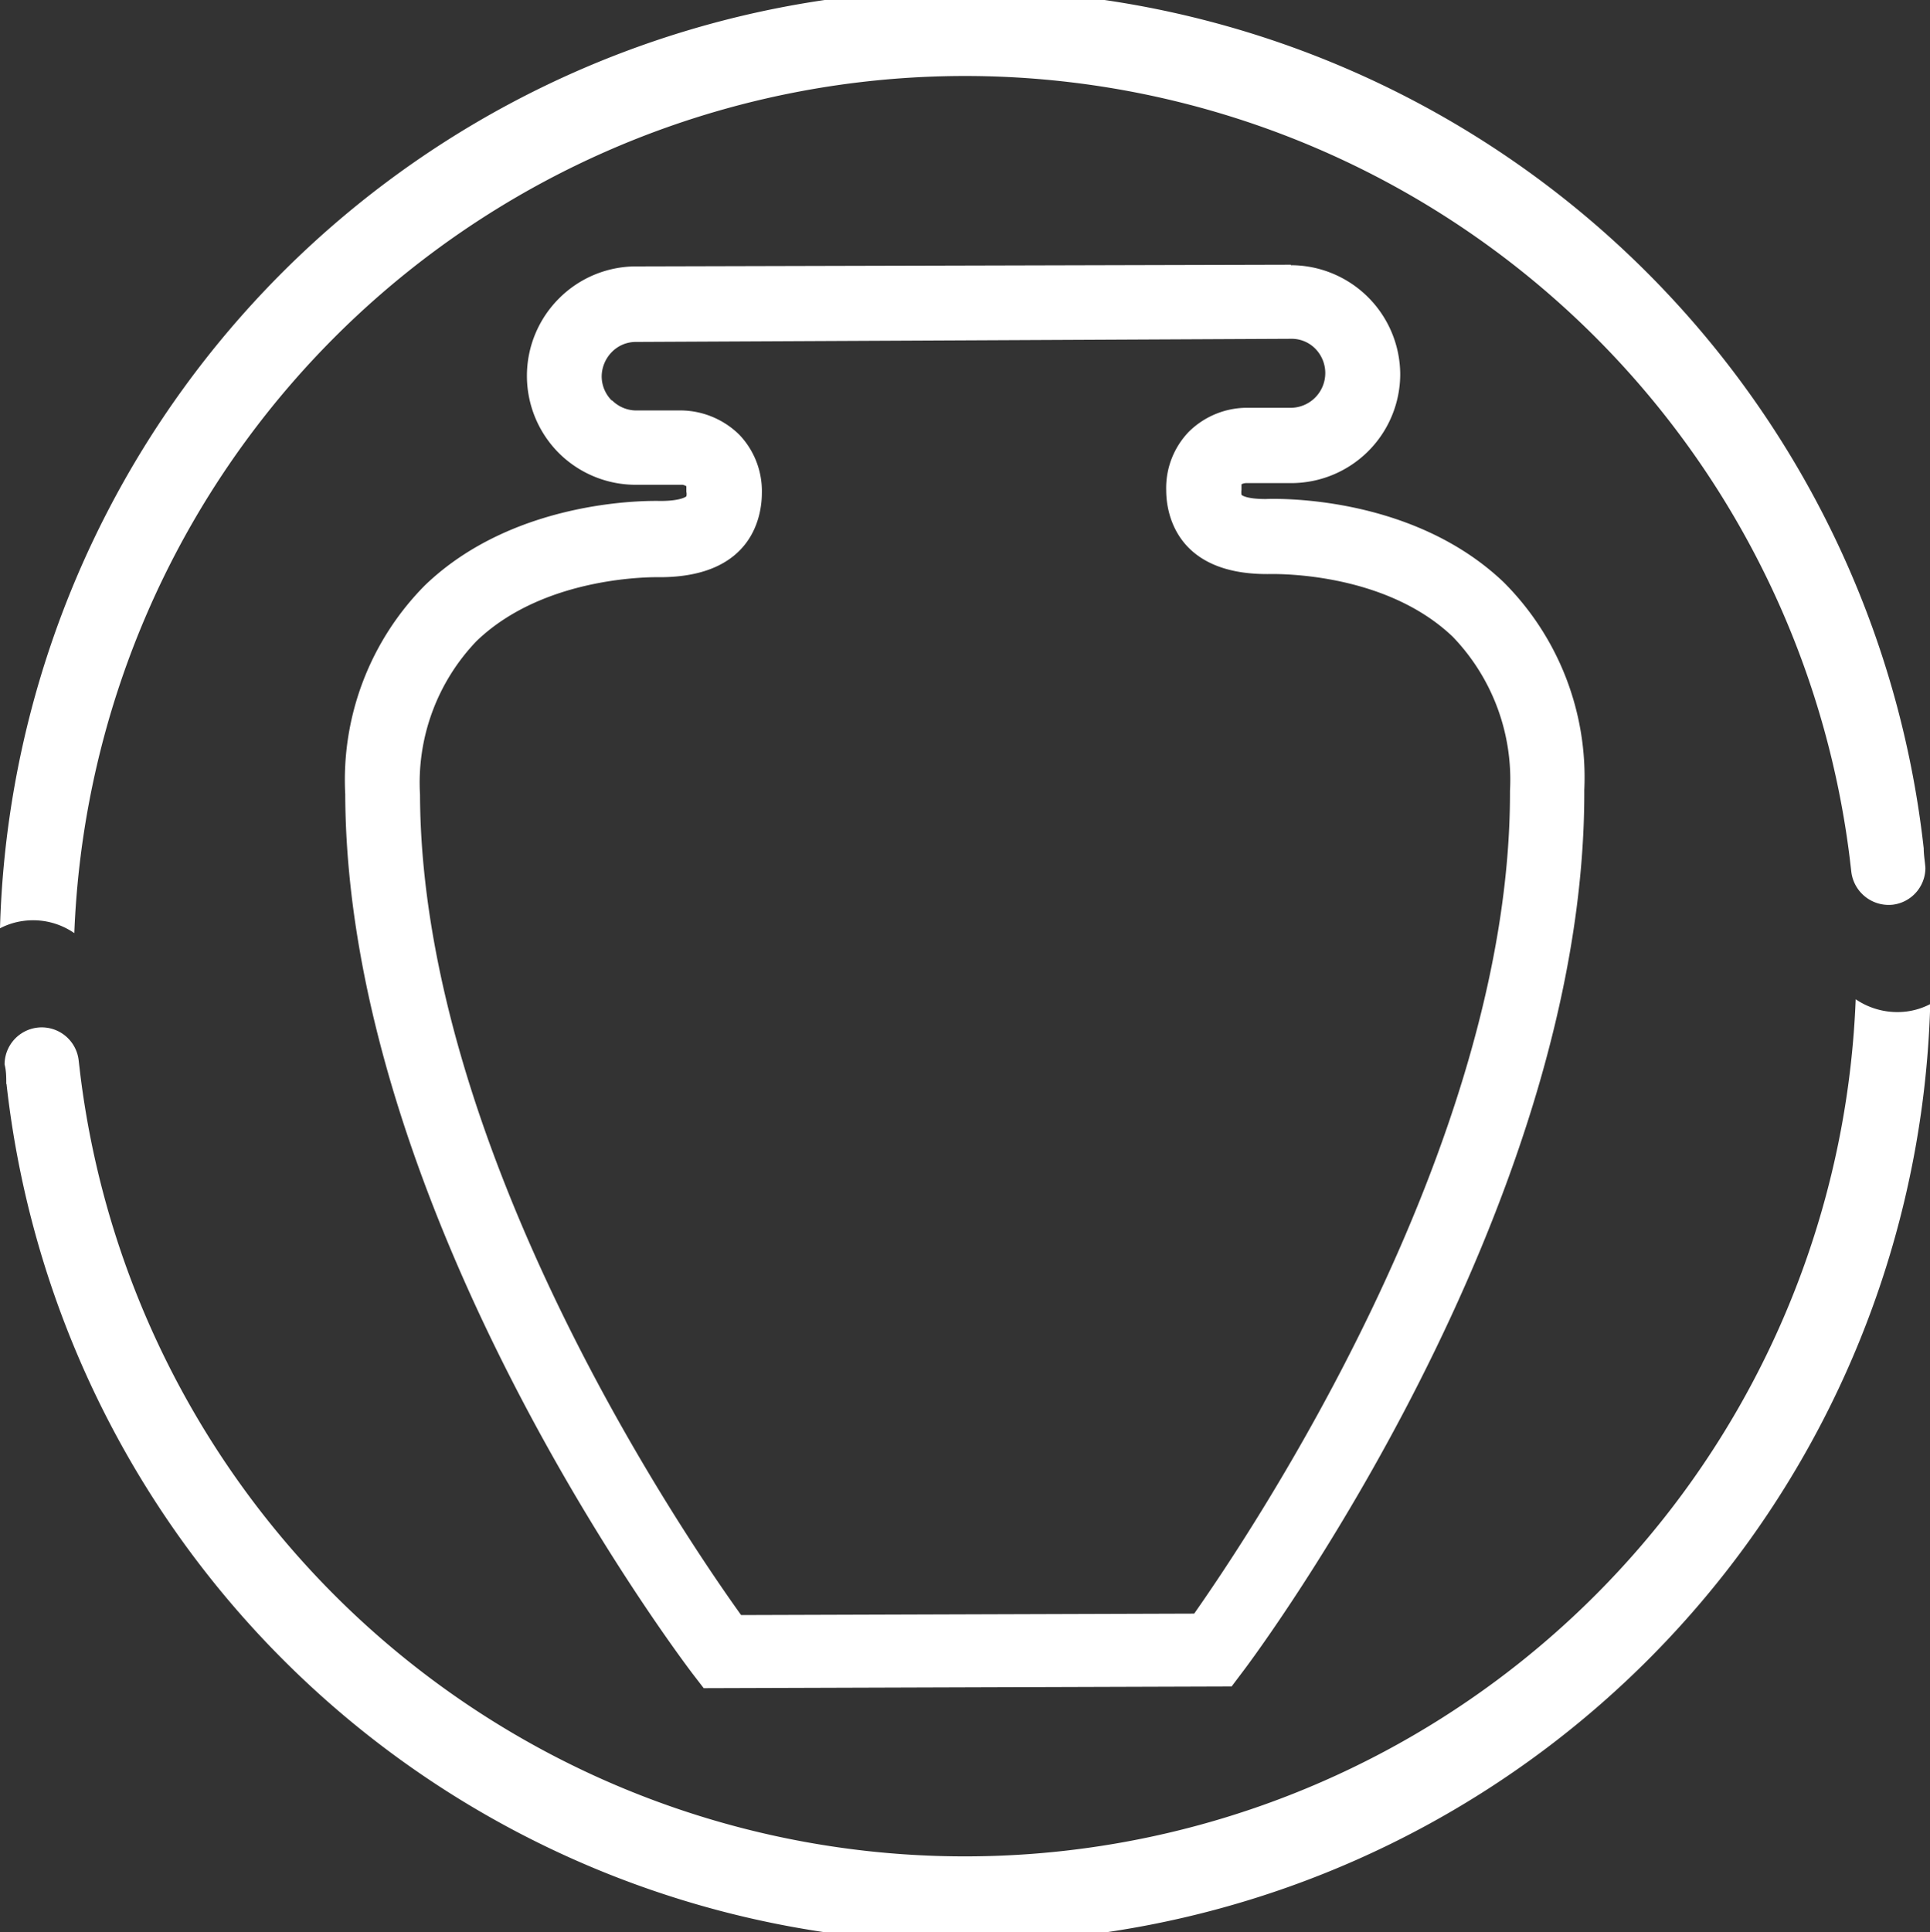 <svg xmlns="http://www.w3.org/2000/svg" xmlns:xlink="http://www.w3.org/1999/xlink" viewBox="0 0 80 80.07"><rect x="0" y="0" width="80" height="80.07" fill="#333333" stroke="none"/><defs><style>.cls-1{fill:none;}.cls-2{clip-path:url(#clip-path);}.cls-3{fill:#fff;}</style><clipPath id="clip-path" transform="translate(-10 -9.96)"><rect class="cls-1" width="100" height="100"/></clipPath></defs><g id="レイヤー_2" data-name="レイヤー 2"><g id="contents"><g class="cls-2"><path class="cls-3" d="M10.26,54.88c0-.27,0-.54-.07-.81a1.54,1.54,0,0,1,3.07-.17l.07.6a36.95,36.95,0,0,0,73.59-3.13,3.07,3.07,0,0,0,2.09.51,2.94,2.94,0,0,0,1-.31,40,40,0,0,1-79.74,3.31M63.51,20.93,36.35,21a4.51,4.51,0,0,0-3.19,1.34,4.53,4.53,0,0,0,0,6.39,4.52,4.52,0,0,0,3.2,1.32H38.3a.47.47,0,0,1,.15.06s0,.06,0,.23h0a.41.41,0,0,1,0,.19s-.21.19-1.07.19c-.17,0-5.93-.2-9.77,3.5a11.45,11.45,0,0,0-3.3,8.65c.06,17.45,13.81,35.67,14.39,36.44l.47.61,21.88-.07.46-.61c.59-.77,14.22-19.09,14.16-36.54a11.42,11.42,0,0,0-3.35-8.62c-3.87-3.68-9.62-3.45-9.86-3.44-.8,0-1-.16-1-.18a.8.8,0,0,1,0-.2h0c0-.17,0-.22,0-.23a.43.43,0,0,1,.19-.05h1.88a4.52,4.52,0,0,0,4.51-4.52v0a4.54,4.54,0,0,0-4.54-4.51M35.36,26.56a1.42,1.42,0,0,1-.42-1,1.46,1.46,0,0,1,.41-1,1.39,1.39,0,0,1,1-.43L63.52,24a1.37,1.37,0,0,1,1,.41,1.44,1.44,0,0,1-1,2.45H61.61a3.44,3.44,0,0,0-2.34,1,3.36,3.36,0,0,0-.93,2.43c0,.81.32,3.47,4.2,3.46.12,0,4.78-.17,7.68,2.6a8.53,8.53,0,0,1,2.37,6.38v.1c0,14.74-10.82,30.76-13.09,34l-18.78.06c-2.29-3.19-13.26-19.21-13.31-34v0a8.48,8.48,0,0,1,2.34-6.36c2.88-2.78,7.54-2.65,7.59-2.65,3.95,0,4.24-2.67,4.24-3.49a3.38,3.38,0,0,0-.94-2.42,3.5,3.5,0,0,0-2.35-1H36.37a1.42,1.42,0,0,1-1-.42M13.08,48.63A3,3,0,0,0,11,48.12a2.94,2.94,0,0,0-1,.31,40,40,0,0,1,79.74-3.31c0,.27.05.54.07.81a1.54,1.54,0,0,1-1.34,1.52,1.56,1.56,0,0,1-1.73-1.35l-.07-.6a36.95,36.95,0,0,0-73.59,3.13" transform="translate(-10 -9.96)"/></g></g></g></svg>
